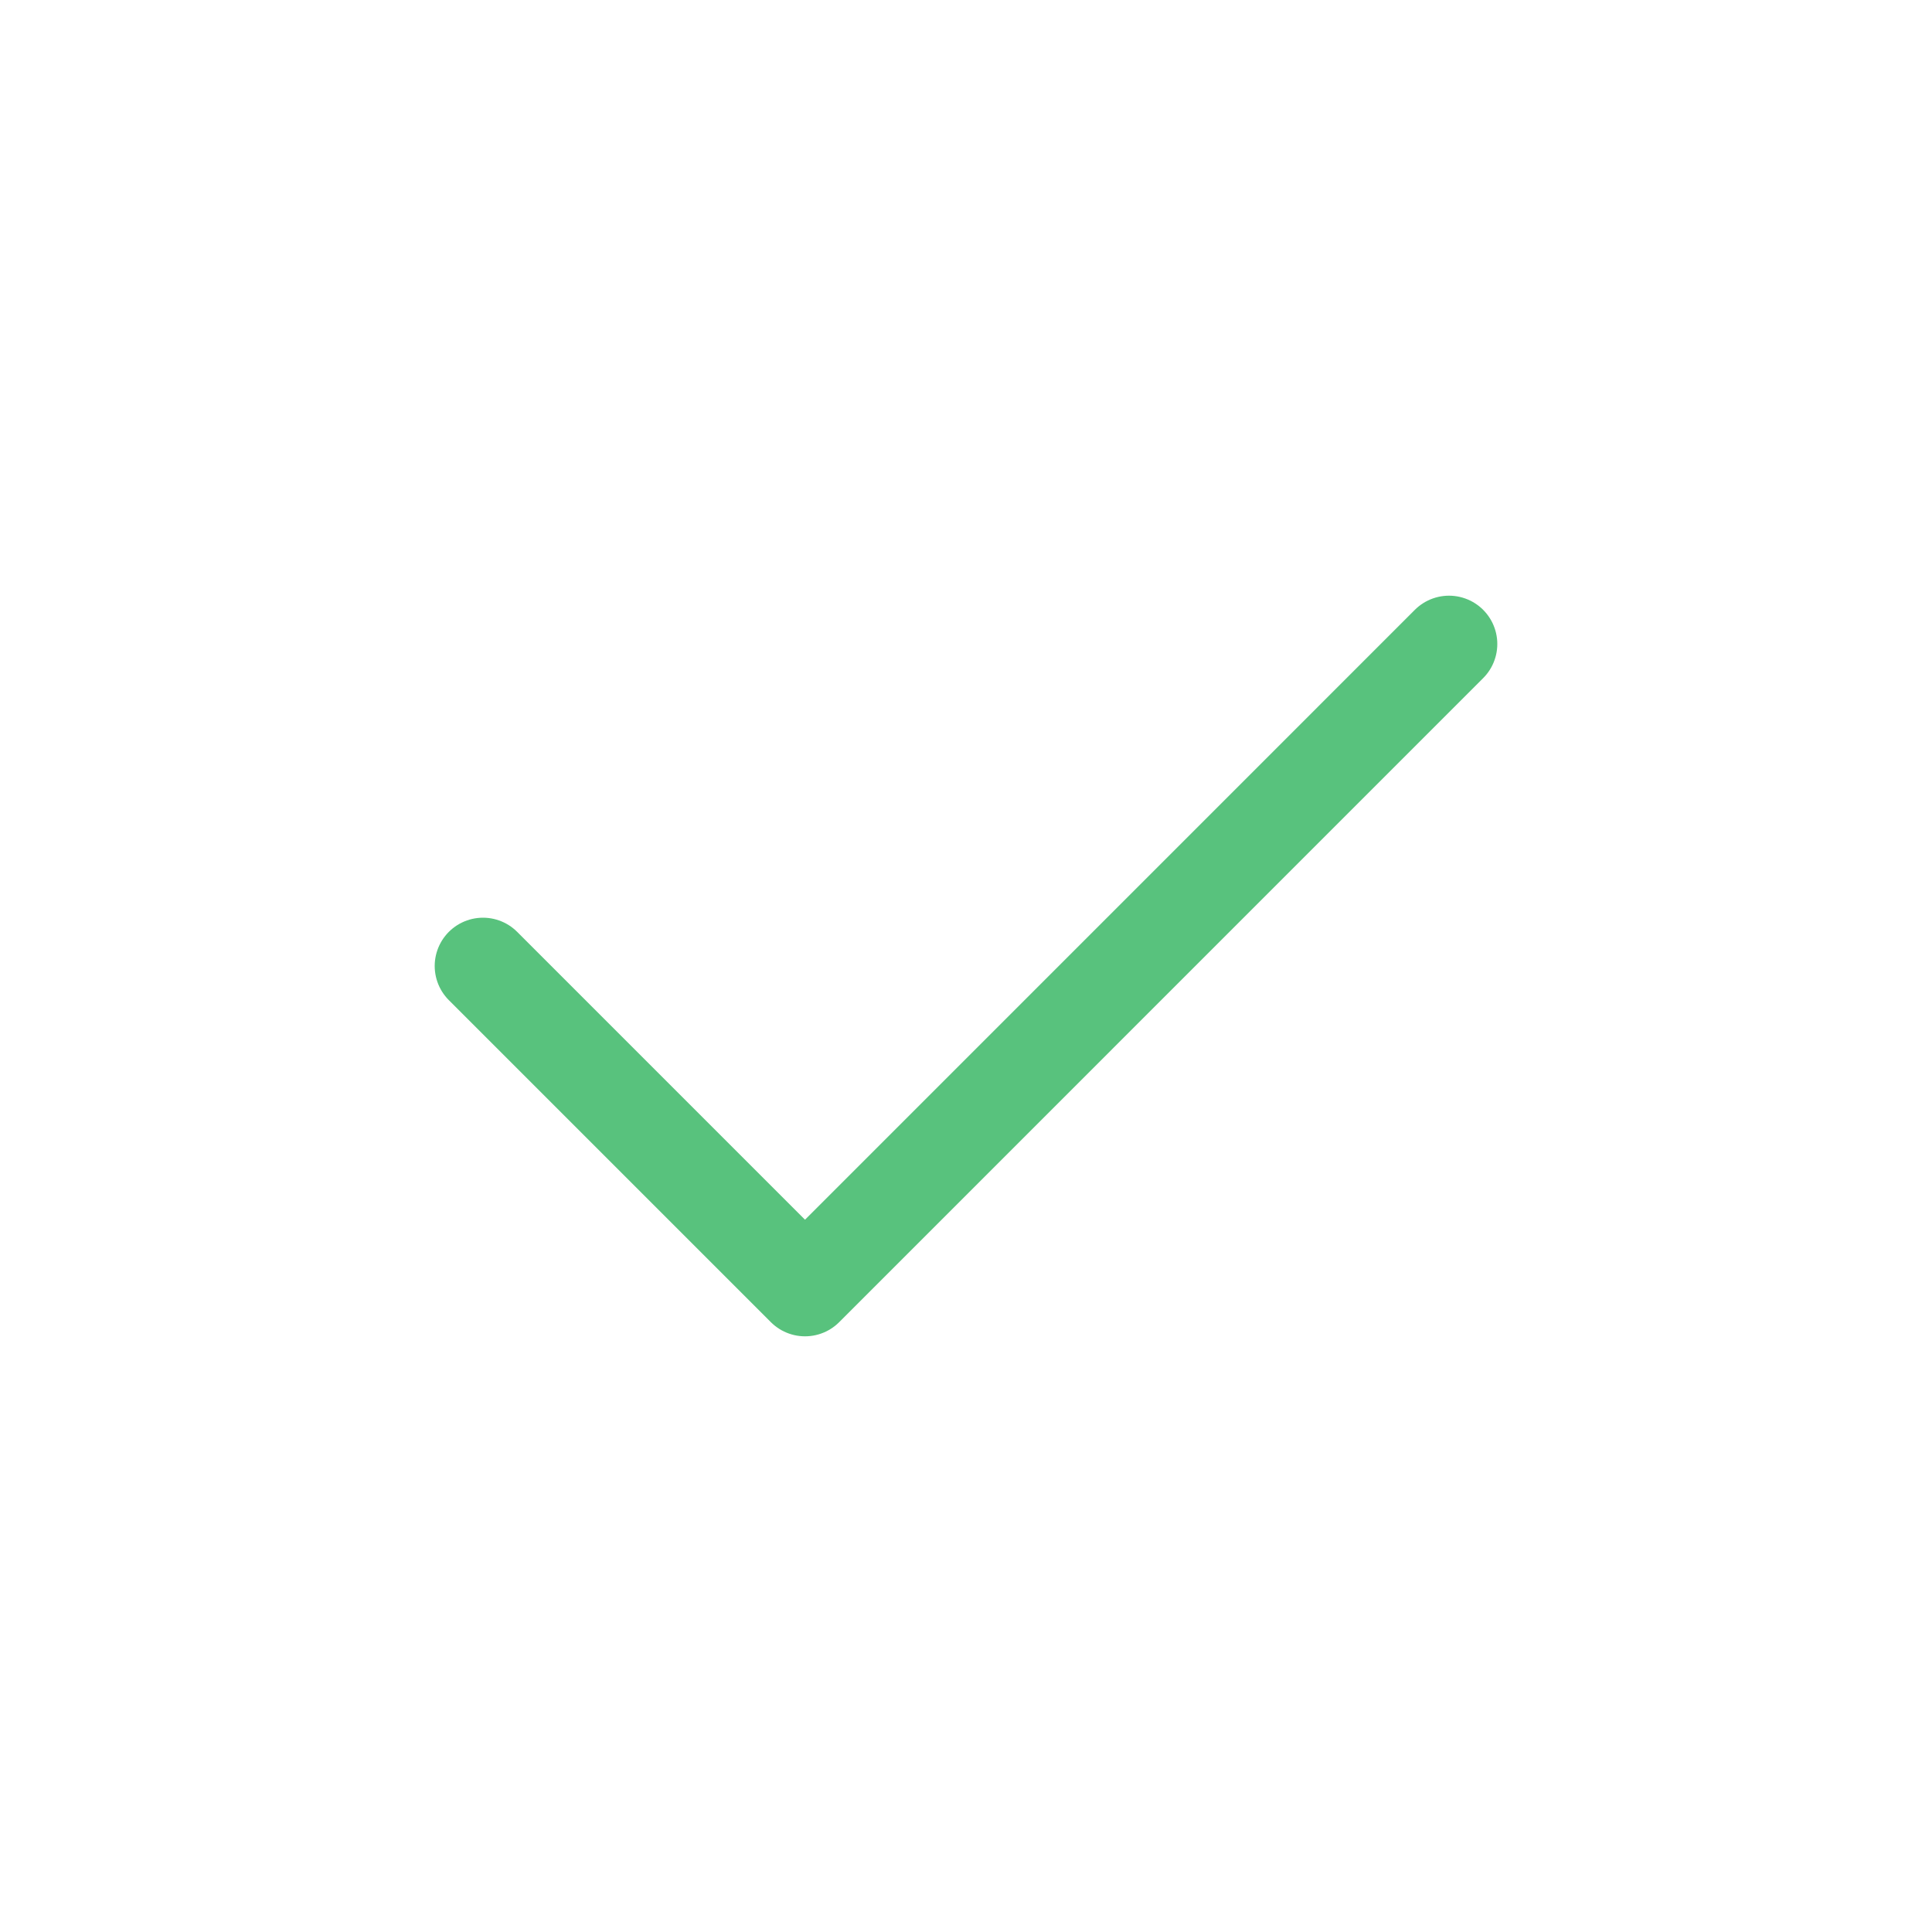 <svg xmlns="http://www.w3.org/2000/svg" width="40" height="40" viewBox="0 0 40 40" fill="none">
  <path d="M10 20L16.667 26.667L30 13.333" stroke="#58C27D" stroke-width="2" stroke-miterlimit="10" stroke-linecap="round" stroke-linejoin="round"/>
</svg>